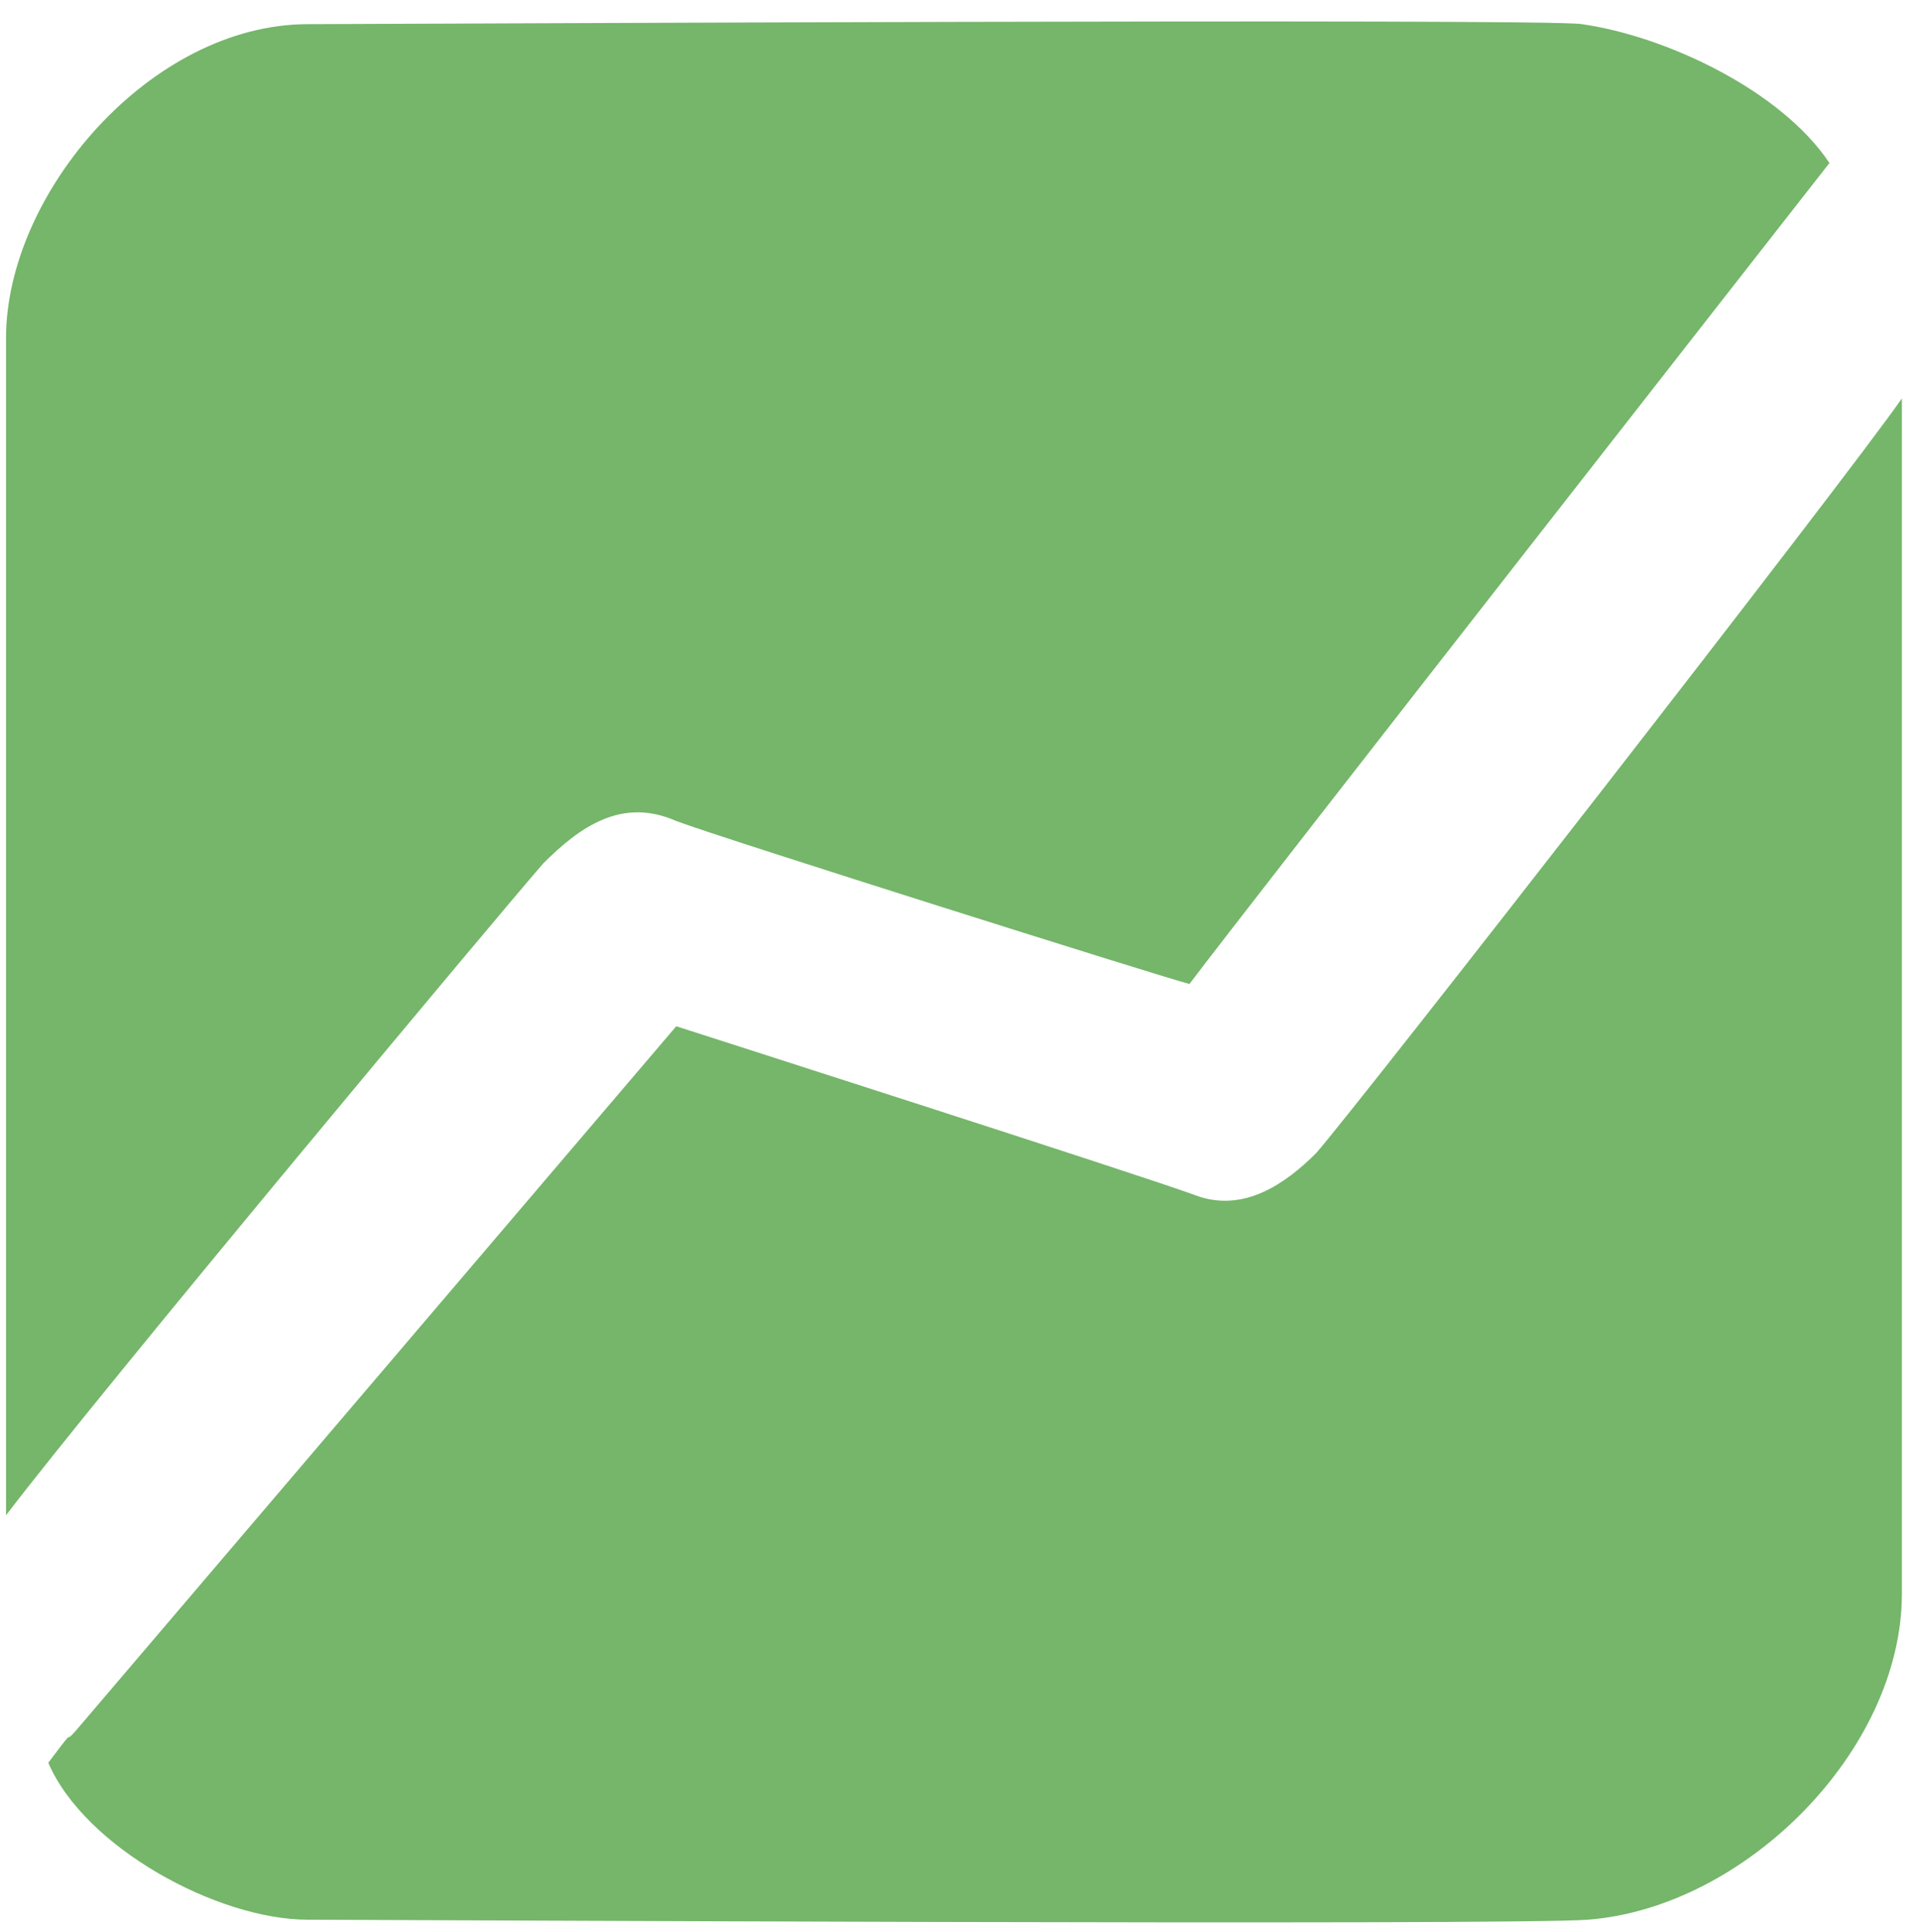 <?xml version="1.0" encoding="UTF-8"?> <!-- Generator: Adobe Illustrator 22.0.1, SVG Export Plug-In . SVG Version: 6.00 Build 0) --> <svg xmlns="http://www.w3.org/2000/svg" xmlns:xlink="http://www.w3.org/1999/xlink" version="1.1" id="Layer_1" x="0px" y="0px" viewBox="0 0 31.8 32" style="enable-background:new 0 0 31.8 32;" xml:space="preserve"> <style type="text/css"> .st0{fill:#75B66A;} </style> <g> <g> <g> <path class="st0" d="M30.3,2.7c-0.8-1.2-2.7-2.1-4.1-2.3c-0.5-0.1-20.1,0-21.1,0c-2.6,0-5,2.8-5,5.2c0,2.8,0,18.2,0,19.5 C1.7,23,8.3,15.1,9,14.3c0.6-0.6,1.3-1.1,2.2-0.7c0.8,0.3,8.1,2.6,8.5,2.7C20.6,15.1,30.3,2.7,30.3,2.7z"></path> <path class="st0" d="M1.4,28.5c-0.5,0.6,0-0.1-0.6,0.7c0.6,1.4,2.8,2.6,4.3,2.6c1,0,19.9,0.1,21.2,0c2.6-0.2,5.2-2.8,5.2-5.4 c0-2.6,0-18.8,0-19.8c-0.9,1.3-9,11.7-9.7,12.5c-0.5,0.5-1.2,1-2,0.7c-0.8-0.3-8.6-2.8-8.6-2.8L1.4,28.5z"></path> </g> </g> </g> </svg> 